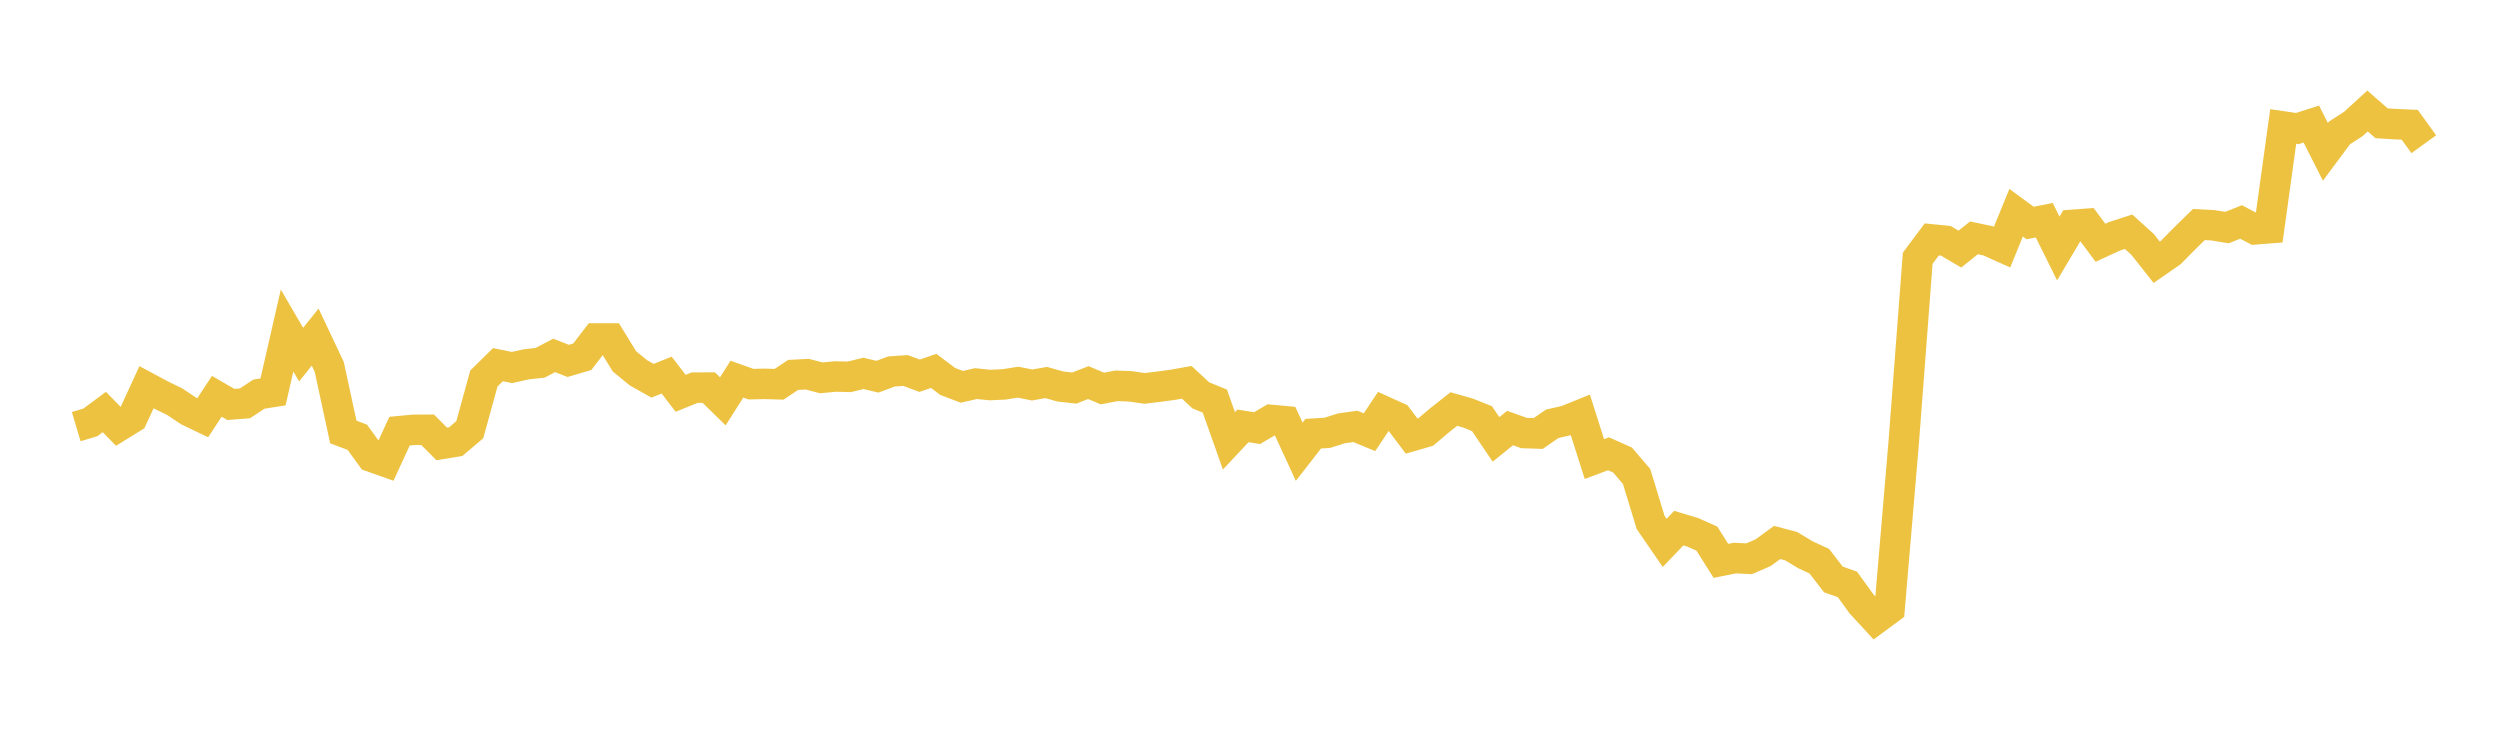 <svg width="164" height="48" xmlns="http://www.w3.org/2000/svg" xmlns:xlink="http://www.w3.org/1999/xlink"><path fill="none" stroke="rgb(237,194,64)" stroke-width="2" d="M5,27.986L5.922,27.712L6.844,27.028L7.766,27.972L8.689,27.402L9.611,25.401L10.533,25.897L11.455,26.347L12.377,26.962L13.299,27.405L14.222,25.998L15.144,26.531L16.066,26.461L16.988,25.854L17.91,25.71L18.832,21.683L19.754,23.262L20.677,22.114L21.599,24.068L22.521,28.338L23.443,28.687L24.365,29.963L25.287,30.289L26.21,28.284L27.132,28.197L28.054,28.192L28.976,29.121L29.898,28.97L30.82,28.185L31.743,24.829L32.665,23.921L33.587,24.109L34.509,23.902L35.431,23.8L36.353,23.315L37.275,23.675L38.198,23.403L39.12,22.201L40.042,22.203L40.964,23.706L41.886,24.459L42.808,24.977L43.731,24.606L44.653,25.801L45.575,25.428L46.497,25.427L47.419,26.327L48.341,24.873L49.263,25.2L50.186,25.181L51.108,25.209L52.03,24.594L52.952,24.546L53.874,24.787L54.796,24.7L55.719,24.719L56.641,24.494L57.563,24.711L58.485,24.367L59.407,24.306L60.329,24.648L61.251,24.33L62.174,25.025L63.096,25.376L64.018,25.165L64.94,25.258L65.862,25.217L66.784,25.071L67.707,25.255L68.629,25.093L69.551,25.353L70.473,25.457L71.395,25.098L72.317,25.486L73.24,25.309L74.162,25.344L75.084,25.479L76.006,25.368L76.928,25.244L77.85,25.079L78.772,25.935L79.695,26.313L80.617,28.919L81.539,27.937L82.461,28.085L83.383,27.546L84.305,27.631L85.228,29.633L86.15,28.449L87.072,28.393L87.994,28.099L88.916,27.971L89.838,28.354L90.76,26.969L91.683,27.387L92.605,28.607L93.527,28.34L94.449,27.561L95.371,26.832L96.293,27.094L97.216,27.463L98.138,28.824L99.06,28.079L99.982,28.407L100.904,28.438L101.826,27.801L102.749,27.59L103.671,27.216L104.593,30.115L105.515,29.768L106.437,30.178L107.359,31.253L108.281,34.271L109.204,35.612L110.126,34.645L111.048,34.923L111.97,35.332L112.892,36.793L113.814,36.609L114.737,36.656L115.659,36.258L116.581,35.586L117.503,35.83L118.425,36.386L119.347,36.815L120.269,38.012L121.192,38.339L122.114,39.613L123.036,40.612L123.958,39.933L124.88,29.064L125.802,16.94L126.725,15.706L127.647,15.798L128.569,16.34L129.491,15.603L130.413,15.797L131.335,16.211L132.257,13.956L133.18,14.63L134.102,14.444L135.024,16.302L135.946,14.749L136.868,14.683L137.79,15.925L138.713,15.5L139.635,15.202L140.557,16.036L141.479,17.204L142.401,16.567L143.323,15.632L144.246,14.731L145.168,14.778L146.09,14.929L147.012,14.561L147.934,15.045L148.856,14.973L149.778,8.297L150.701,8.433L151.623,8.138L152.545,9.96L153.467,8.72L154.389,8.125L155.311,7.282L156.234,8.089L157.156,8.145L158.078,8.185L159,9.46"></path></svg>